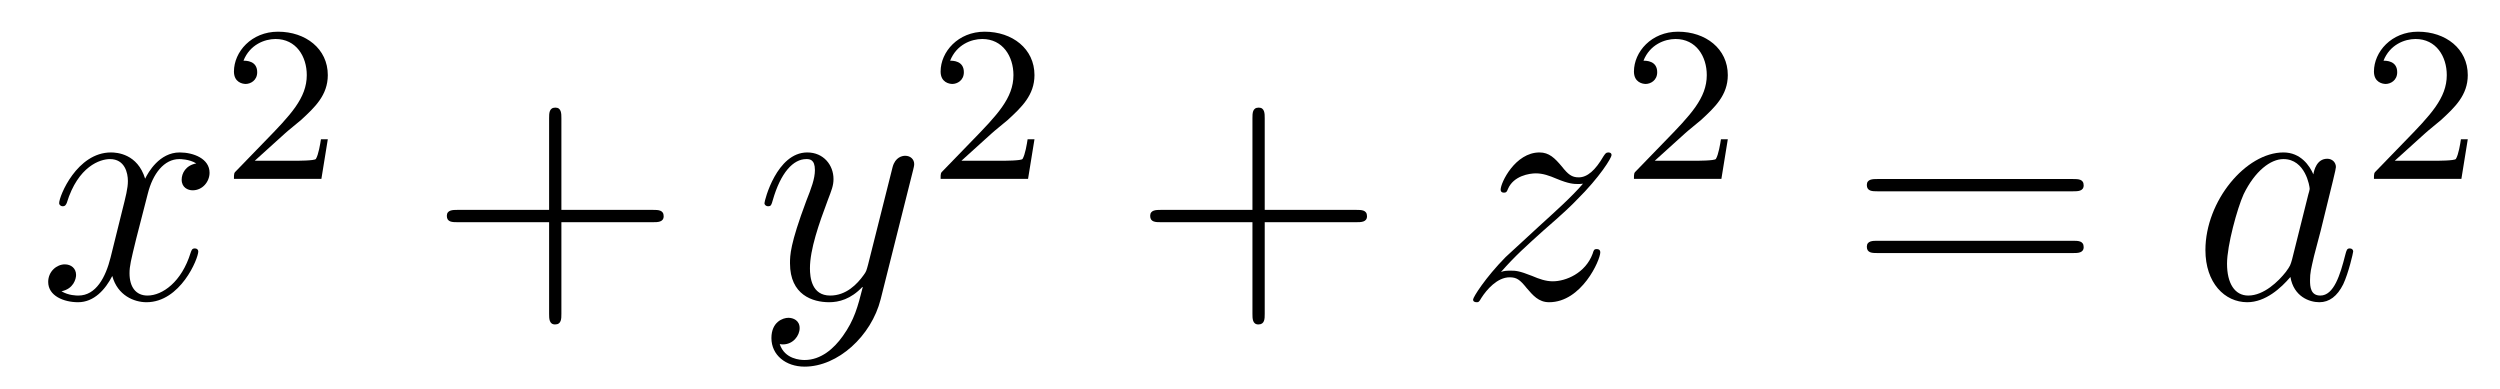 <?xml version='1.0' encoding='UTF-8'?>
<!-- This file was generated by dvisvgm 2.8.1 -->
<svg version='1.1' xmlns='http://www.w3.org/2000/svg' xmlns:xlink='http://www.w3.org/1999/xlink' width='90pt' height='14pt' viewBox='0 -14 90 14'>
<g id='page1'>
<g transform='matrix(1 0 0 -1 -127 651)'>
<path d='M134.066 659.117C133.684 659.046 133.54 658.759 133.54 658.532C133.54 658.245 133.767 658.149 133.935 658.149C134.293 658.149 134.544 658.46 134.544 658.782C134.544 659.285 133.971 659.512 133.468 659.512C132.739 659.512 132.333 658.794 132.225 658.567C131.95 659.464 131.209 659.512 130.994 659.512C129.775 659.512 129.129 657.946 129.129 657.683C129.129 657.635 129.177 657.575 129.261 657.575C129.356 657.575 129.38 657.647 129.404 657.695C129.811 659.022 130.612 659.273 130.958 659.273C131.496 659.273 131.604 658.771 131.604 658.484C131.604 658.221 131.532 657.946 131.388 657.372L130.982 655.734C130.803 655.017 130.456 654.36 129.822 654.36C129.763 654.36 129.464 654.36 129.213 654.515C129.643 654.599 129.739 654.957 129.739 655.101C129.739 655.34 129.56 655.483 129.333 655.483C129.046 655.483 128.735 655.232 128.735 654.85C128.735 654.348 129.297 654.12 129.811 654.12C130.384 654.12 130.791 654.575 131.042 655.065C131.233 654.36 131.831 654.12 132.273 654.12C133.493 654.12 134.138 655.687 134.138 655.949C134.138 656.009 134.09 656.057 134.018 656.057C133.911 656.057 133.899 655.997 133.863 655.902C133.54 654.85 132.847 654.36 132.309 654.36C131.891 654.36 131.663 654.67 131.663 655.16C131.663 655.423 131.711 655.615 131.903 656.404L132.321 658.029C132.5 658.747 132.907 659.273 133.457 659.273C133.481 659.273 133.815 659.273 134.066 659.117Z'/>
<path d='M137.247 660.186C137.375 660.305 137.709 660.568 137.837 660.68C138.331 661.134 138.801 661.572 138.801 662.297C138.801 663.245 138.004 663.859 137.008 663.859C136.052 663.859 135.422 663.134 135.422 662.425C135.422 662.034 135.733 661.978 135.845 661.978C136.012 661.978 136.259 662.098 136.259 662.401C136.259 662.815 135.861 662.815 135.765 662.815C135.996 663.397 136.53 663.596 136.92 663.596C137.662 663.596 138.044 662.967 138.044 662.297C138.044 661.468 137.462 660.863 136.522 659.899L135.518 658.863C135.422 658.775 135.422 658.759 135.422 658.56H138.57L138.801 659.986H138.554C138.53 659.827 138.466 659.428 138.371 659.277C138.323 659.213 137.717 659.213 137.59 659.213H136.171L137.247 660.186Z'/>
<path d='M147.21 657.001H150.509C150.676 657.001 150.892 657.001 150.892 657.217C150.892 657.444 150.688 657.444 150.509 657.444H147.21V660.743C147.21 660.91 147.21 661.126 146.994 661.126C146.768 661.126 146.768 660.922 146.768 660.743V657.444H143.468C143.301 657.444 143.086 657.444 143.086 657.228C143.086 657.001 143.289 657.001 143.468 657.001H146.768V653.702C146.768 653.535 146.768 653.32 146.982 653.32C147.21 653.32 147.21 653.523 147.21 653.702V657.001Z'/>
<path d='M157.341 652.901C157.018 652.447 156.552 652.04 155.966 652.04C155.823 652.04 155.249 652.064 155.07 652.614C155.106 652.602 155.165 652.602 155.189 652.602C155.548 652.602 155.787 652.913 155.787 653.188C155.787 653.463 155.56 653.559 155.381 653.559C155.189 653.559 154.771 653.415 154.771 652.829C154.771 652.22 155.285 651.801 155.966 651.801C157.162 651.801 158.369 652.901 158.704 654.228L159.875 658.89C159.887 658.95 159.911 659.022 159.911 659.093C159.911 659.273 159.768 659.392 159.588 659.392C159.481 659.392 159.23 659.344 159.134 658.986L158.25 655.471C158.19 655.256 158.19 655.232 158.094 655.101C157.855 654.766 157.461 654.36 156.887 654.36C156.218 654.36 156.158 655.017 156.158 655.34C156.158 656.021 156.48 656.942 156.803 657.802C156.935 658.149 157.006 658.316 157.006 658.555C157.006 659.058 156.648 659.512 156.062 659.512C154.962 659.512 154.52 657.778 154.52 657.683C154.52 657.635 154.568 657.575 154.652 657.575C154.759 657.575 154.771 657.623 154.819 657.79C155.106 658.794 155.56 659.273 156.026 659.273C156.134 659.273 156.337 659.273 156.337 658.878C156.337 658.567 156.206 658.221 156.026 657.767C155.44 656.2 155.44 655.806 155.44 655.519C155.44 654.383 156.253 654.12 156.851 654.12C157.198 654.12 157.628 654.228 158.046 654.67L158.058 654.658C157.879 653.953 157.759 653.487 157.341 652.901Z'/>
<path d='M162.687 660.186C162.815 660.305 163.149 660.568 163.277 660.68C163.771 661.134 164.241 661.572 164.241 662.297C164.241 663.245 163.444 663.859 162.448 663.859C161.492 663.859 160.862 663.134 160.862 662.425C160.862 662.034 161.173 661.978 161.285 661.978C161.452 661.978 161.699 662.098 161.699 662.401C161.699 662.815 161.301 662.815 161.205 662.815C161.436 663.397 161.97 663.596 162.36 663.596C163.102 663.596 163.484 662.967 163.484 662.297C163.484 661.468 162.902 660.863 161.962 659.899L160.958 658.863C160.862 658.775 160.862 658.759 160.862 658.56H164.01L164.241 659.986H163.994C163.97 659.827 163.906 659.428 163.811 659.277C163.763 659.213 163.157 659.213 163.03 659.213H161.611L162.687 660.186Z'/>
<path d='M172.53 657.001H175.829C175.996 657.001 176.212 657.001 176.212 657.217C176.212 657.444 176.008 657.444 175.829 657.444H172.53V660.743C172.53 660.91 172.53 661.126 172.314 661.126C172.088 661.126 172.088 660.922 172.088 660.743V657.444H168.788C168.621 657.444 168.406 657.444 168.406 657.228C168.406 657.001 168.609 657.001 168.788 657.001H172.088V653.702C172.088 653.535 172.088 653.32 172.302 653.32C172.53 653.32 172.53 653.523 172.53 653.702V657.001Z'/>
<path d='M181.035 655.208C181.549 655.794 181.968 656.165 182.566 656.703C183.283 657.324 183.593 657.623 183.761 657.802C184.598 658.627 185.016 659.321 185.016 659.416C185.016 659.512 184.92 659.512 184.897 659.512C184.813 659.512 184.789 659.464 184.729 659.38C184.43 658.866 184.143 658.615 183.833 658.615C183.582 658.615 183.45 658.723 183.223 659.01C182.972 659.308 182.769 659.512 182.422 659.512C181.549 659.512 181.023 658.424 181.023 658.173C181.023 658.137 181.035 658.065 181.143 658.065C181.238 658.065 181.251 658.113 181.286 658.197C181.49 658.675 182.063 658.759 182.291 658.759C182.542 658.759 182.781 658.675 183.032 658.567C183.486 658.376 183.677 658.376 183.797 658.376C183.88 658.376 183.928 658.376 183.988 658.388C183.593 657.922 182.948 657.348 182.41 656.858L181.203 655.746C180.473 655.005 180.031 654.3 180.031 654.216C180.031 654.144 180.091 654.12 180.163 654.12C180.234 654.12 180.246 654.132 180.33 654.276C180.521 654.575 180.904 655.017 181.346 655.017C181.597 655.017 181.717 654.933 181.956 654.634C182.183 654.372 182.386 654.12 182.769 654.12C183.94 654.12 184.61 655.639 184.61 655.913C184.61 655.961 184.598 656.033 184.478 656.033C184.383 656.033 184.371 655.985 184.335 655.866C184.072 655.16 183.366 654.873 182.9 654.873C182.649 654.873 182.41 654.957 182.159 655.065C181.681 655.256 181.549 655.256 181.394 655.256C181.274 655.256 181.143 655.256 181.035 655.208Z'/>
<path d='M187.647 660.186C187.775 660.305 188.109 660.568 188.237 660.68C188.731 661.134 189.201 661.572 189.201 662.297C189.201 663.245 188.404 663.859 187.408 663.859C186.452 663.859 185.822 663.134 185.822 662.425C185.822 662.034 186.133 661.978 186.245 661.978C186.412 661.978 186.659 662.098 186.659 662.401C186.659 662.815 186.261 662.815 186.165 662.815C186.396 663.397 186.93 663.596 187.32 663.596C188.062 663.596 188.444 662.967 188.444 662.297C188.444 661.468 187.862 660.863 186.922 659.899L185.918 658.863C185.822 658.775 185.822 658.759 185.822 658.56H188.97L189.201 659.986H188.954C188.93 659.827 188.866 659.428 188.771 659.277C188.723 659.213 188.117 659.213 187.99 659.213H186.571L187.647 660.186Z'/>
<path d='M201.629 658.113C201.797 658.113 202.012 658.113 202.012 658.328C202.012 658.555 201.809 658.555 201.629 658.555H194.588C194.42 658.555 194.206 658.555 194.206 658.34C194.206 658.113 194.408 658.113 194.588 658.113H201.629ZM201.629 655.89C201.797 655.89 202.012 655.89 202.012 656.105C202.012 656.332 201.809 656.332 201.629 656.332H194.588C194.42 656.332 194.206 656.332 194.206 656.117C194.206 655.89 194.408 655.89 194.588 655.89H201.629Z'/>
<path d='M209.515 655.662C209.455 655.459 209.455 655.435 209.288 655.208C209.026 654.873 208.499 654.36 207.937 654.36C207.448 654.36 207.173 654.802 207.173 655.507C207.173 656.165 207.542 657.503 207.77 658.006C208.176 658.842 208.739 659.273 209.204 659.273C209.994 659.273 210.149 658.293 210.149 658.197C210.149 658.185 210.113 658.029 210.101 658.006L209.515 655.662ZM210.281 658.723C210.149 659.033 209.826 659.512 209.204 659.512C207.853 659.512 206.395 657.767 206.395 655.997C206.395 654.814 207.089 654.12 207.901 654.12C208.559 654.12 209.12 654.634 209.455 655.029C209.575 654.324 210.137 654.12 210.496 654.12S211.141 654.336 211.356 654.766C211.548 655.173 211.715 655.902 211.715 655.949C211.715 656.009 211.667 656.057 211.595 656.057C211.488 656.057 211.476 655.997 211.428 655.818C211.249 655.113 211.021 654.36 210.532 654.36C210.185 654.36 210.161 654.67 210.161 654.909C210.161 655.184 210.197 655.316 210.305 655.782C210.388 656.081 210.448 656.344 210.544 656.691C210.985 658.484 211.093 658.914 211.093 658.986C211.093 659.153 210.962 659.285 210.782 659.285C210.4 659.285 210.305 658.866 210.281 658.723Z'/>
<path d='M214.288 660.186C214.415 660.305 214.75 660.568 214.877 660.68C215.371 661.134 215.84 661.572 215.84 662.297C215.84 663.245 215.044 663.859 214.048 663.859C213.092 663.859 212.462 663.134 212.462 662.425C212.462 662.034 212.773 661.978 212.885 661.978C213.052 661.978 213.299 662.098 213.299 662.401C213.299 662.815 212.9 662.815 212.806 662.815C213.036 663.397 213.57 663.596 213.96 663.596C214.702 663.596 215.084 662.967 215.084 662.297C215.084 661.468 214.502 660.863 213.562 659.899L212.558 658.863C212.462 658.775 212.462 658.759 212.462 658.56H215.61L215.84 659.986H215.593C215.57 659.827 215.507 659.428 215.411 659.277C215.363 659.213 214.757 659.213 214.63 659.213H213.211L214.288 660.186Z'/>
</g>
</g>
</svg>